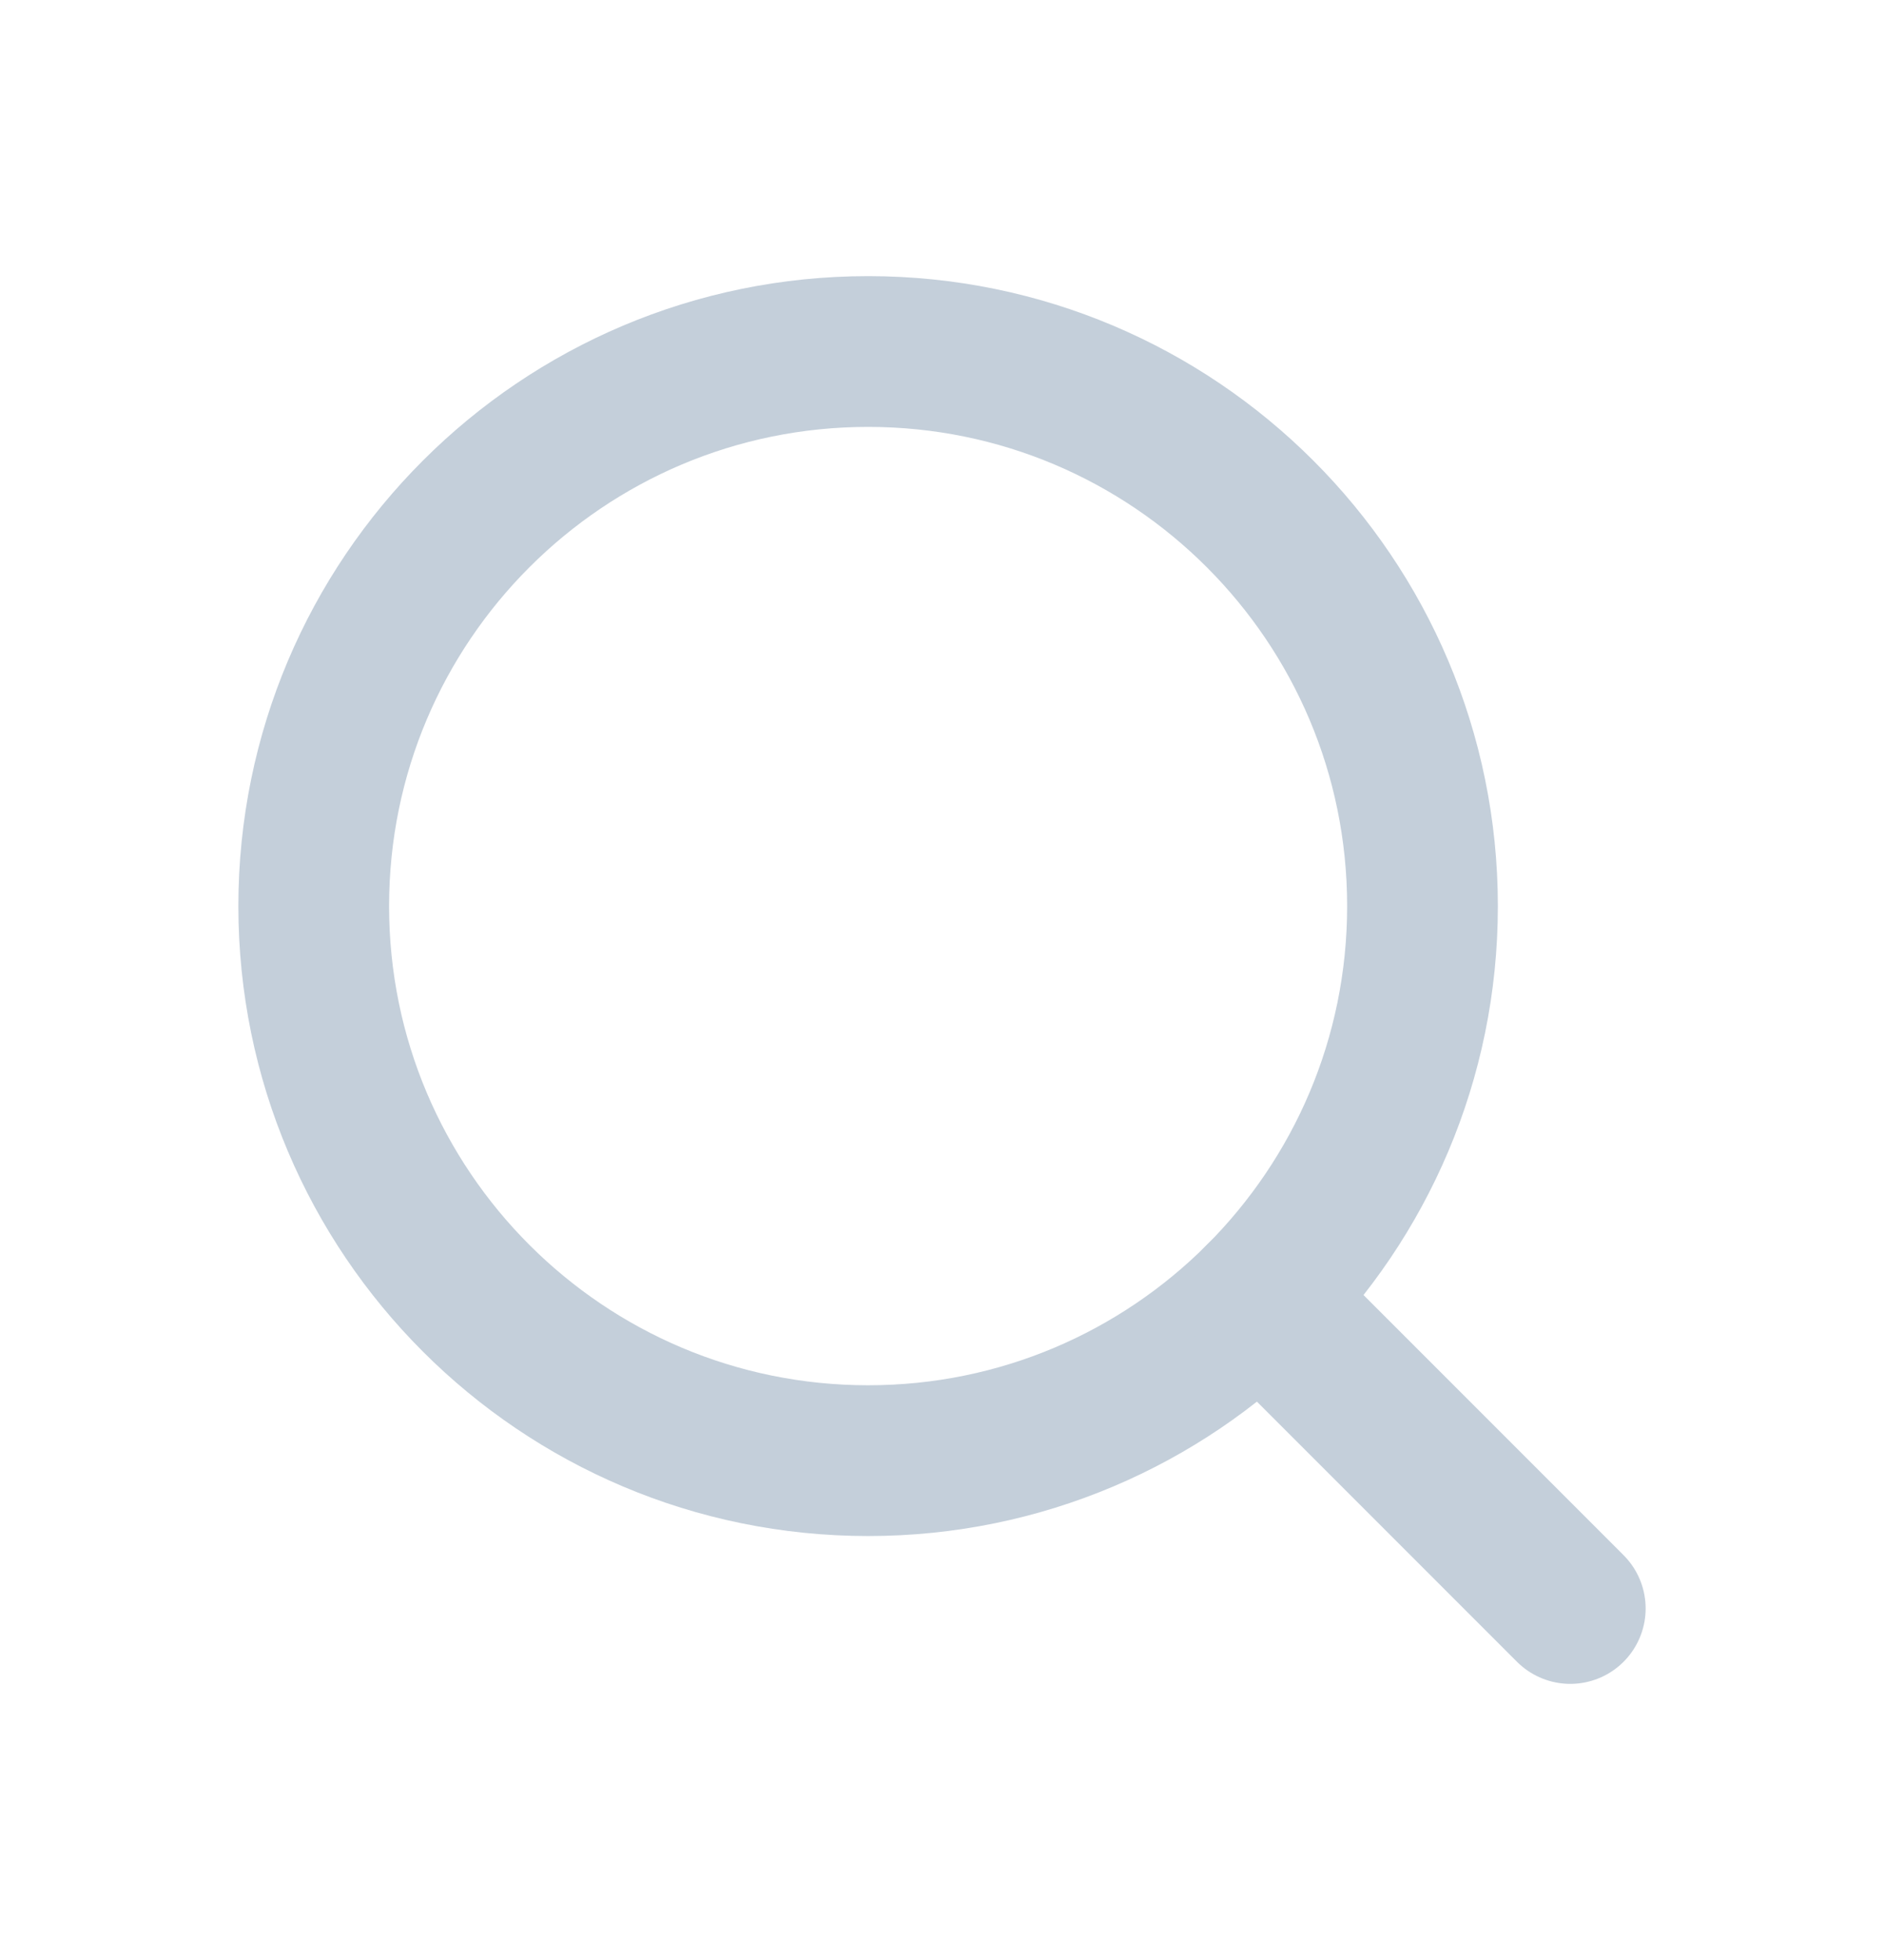 <?xml version="1.0" encoding="UTF-8"?> <svg xmlns="http://www.w3.org/2000/svg" width="25" height="26" viewBox="0 0 25 26" fill="none"><path fill-rule="evenodd" clip-rule="evenodd" d="M11.52 19.376C15.582 19.376 18.876 16.082 18.876 12.02C18.876 7.957 15.582 4.663 11.52 4.663C7.457 4.663 4.163 7.957 4.163 12.02C4.163 16.082 7.457 19.376 11.52 19.376Z" stroke="#C4CFDA" stroke-width="2" stroke-linecap="round" stroke-linejoin="round"></path><path d="M20.837 21.337L16.721 17.221" stroke="#C4CFDA" stroke-width="2" stroke-linecap="round" stroke-linejoin="round"></path></svg> 
